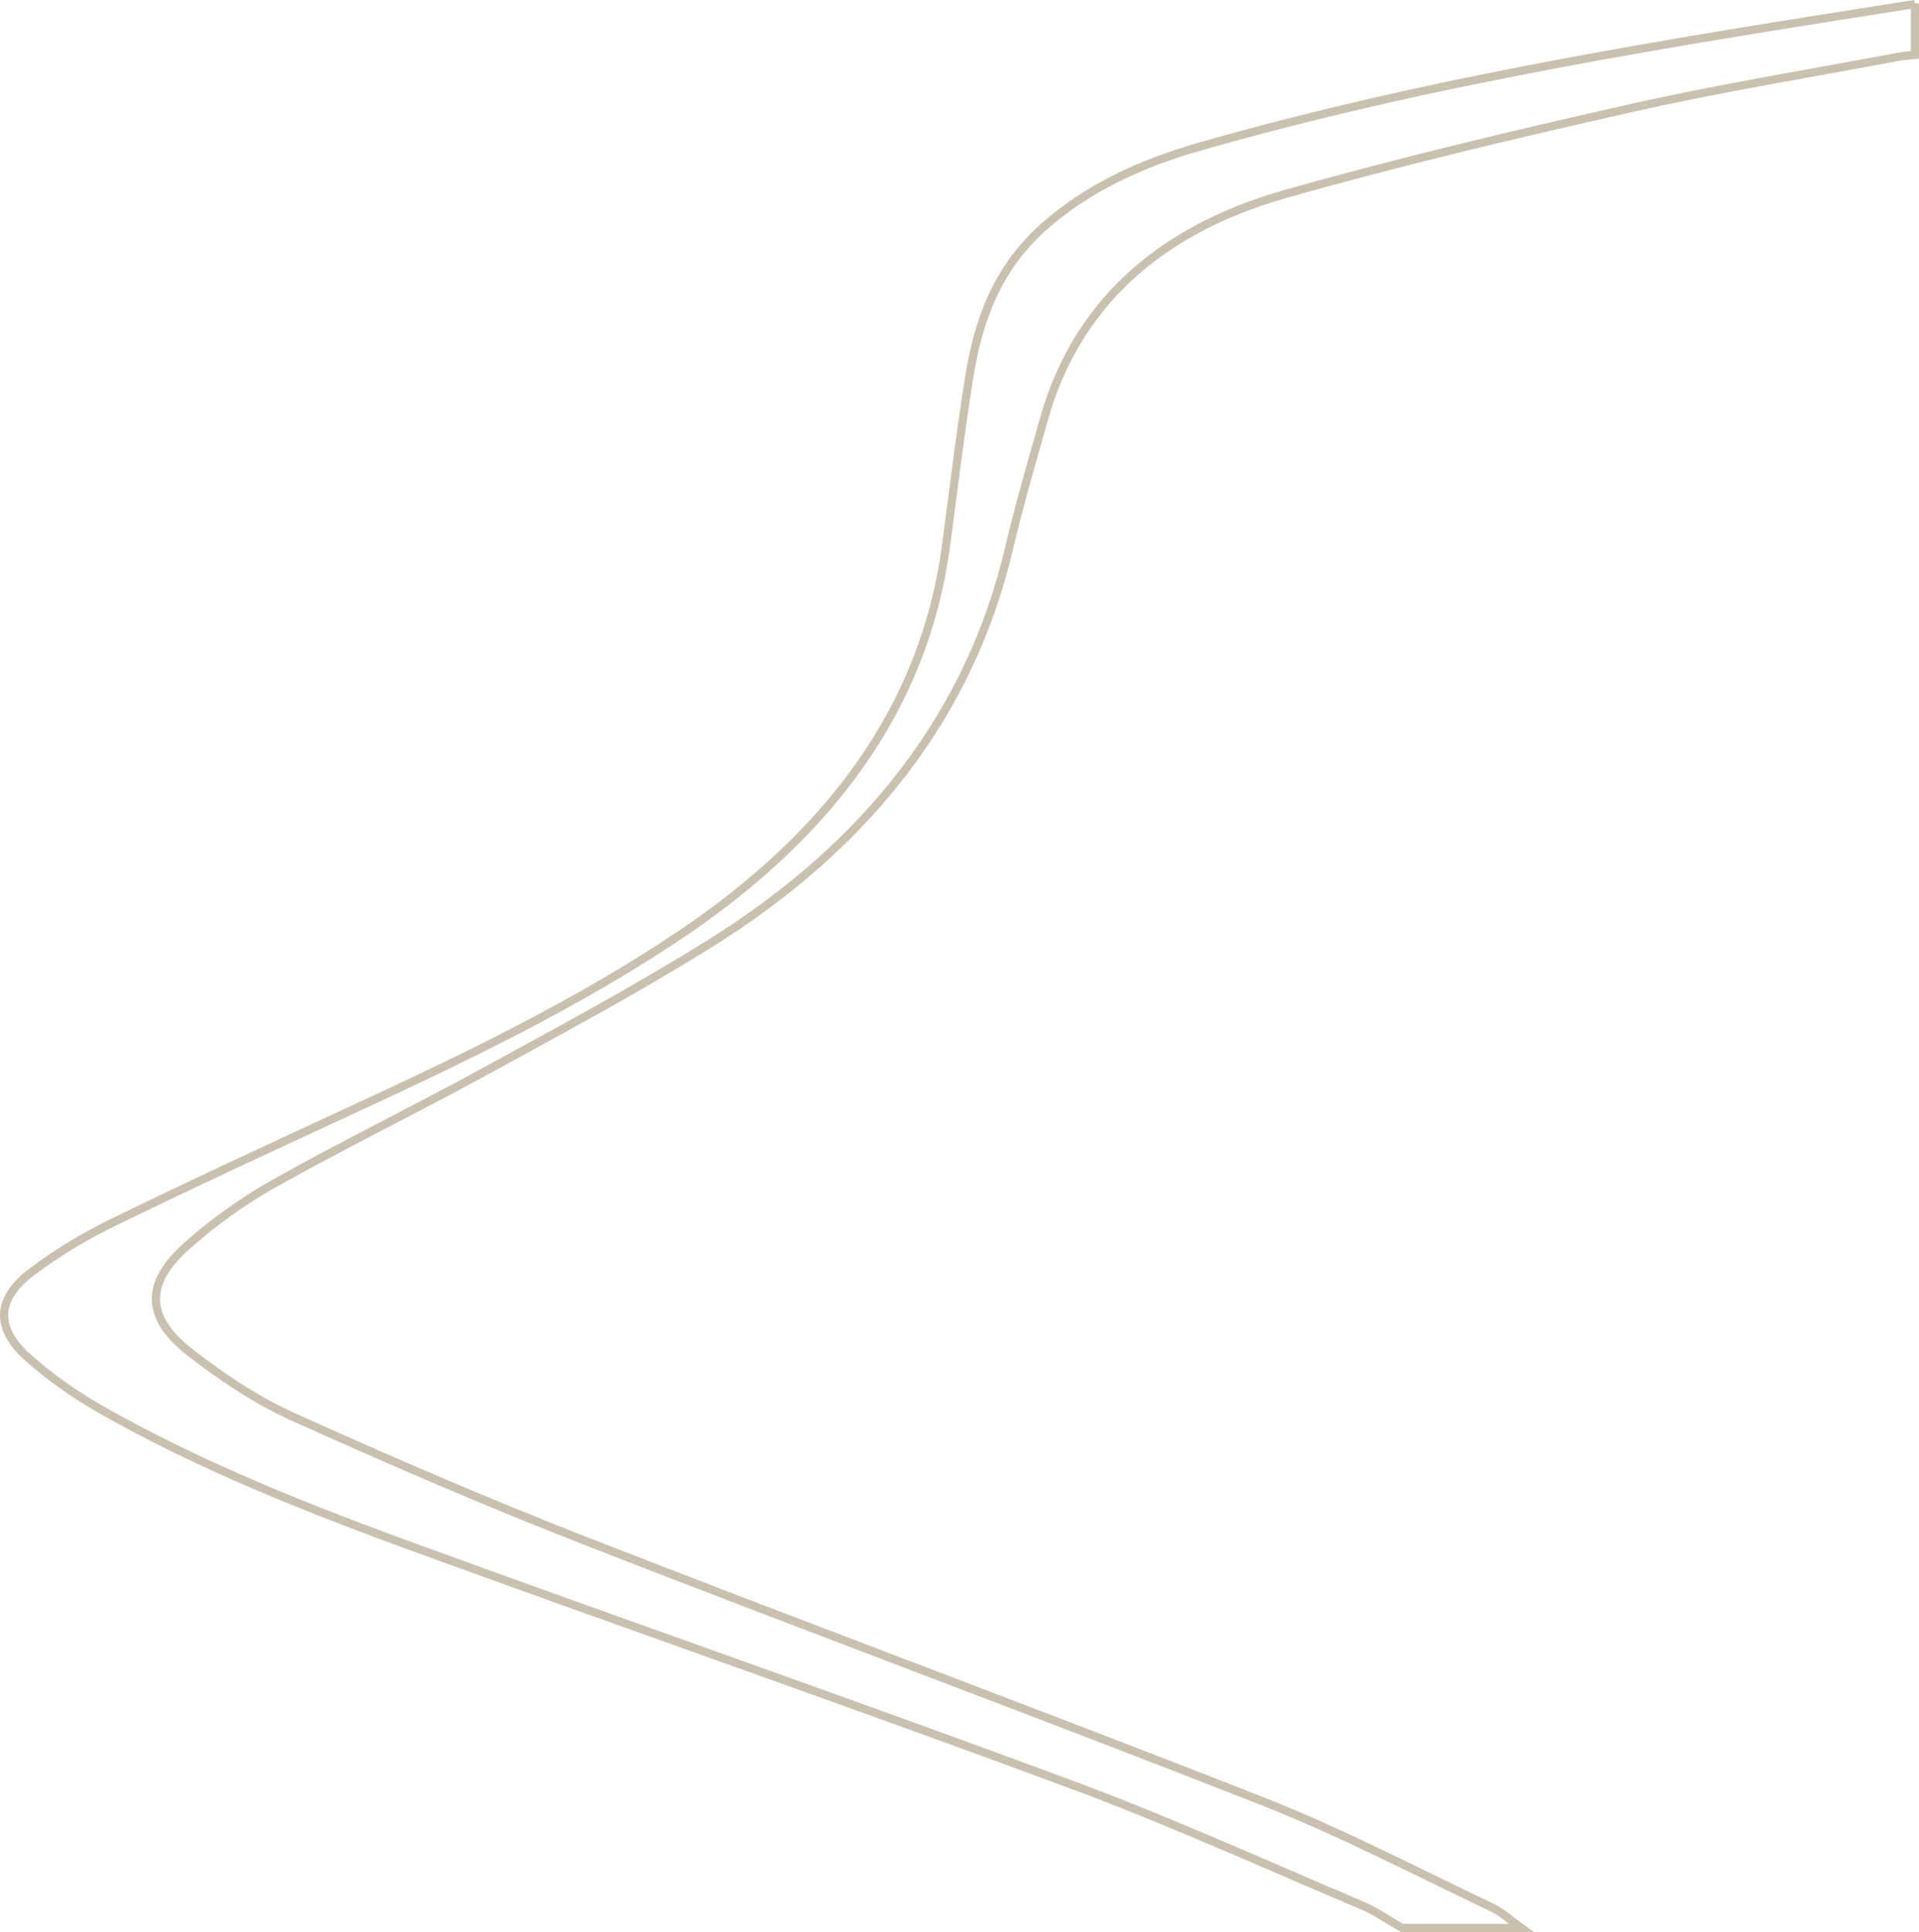 <?xml version="1.0" encoding="utf-8"?>
<svg xmlns="http://www.w3.org/2000/svg" fill="none" height="100%" overflow="visible" preserveAspectRatio="none" style="display: block;" viewBox="0 0 234.682 236.282" width="100%">
<path d="M234.182 0.459V6.723C233.531 6.793 232.865 6.81 232.229 6.931C221.388 8.979 210.457 10.749 199.738 13.161C185.476 16.371 171.229 19.754 157.239 23.71C141.417 28.187 131.516 37.574 127.67 51.248C126.186 56.505 124.642 61.763 123.4 67.072C118.692 87.113 106.368 103.181 86.897 115.345C78.01 120.897 68.653 125.912 59.372 130.996C50.818 135.681 41.976 139.984 33.498 144.756C29.622 146.925 26.003 149.562 22.808 152.408C17.676 156.989 17.812 161.188 23.293 165.439C27.093 168.371 31.257 171.2 35.784 173.247C47.608 178.591 59.584 183.762 71.772 188.516C99.237 199.24 126.958 209.495 154.393 220.287C164.007 224.07 173.091 228.842 182.357 233.232C183.719 233.874 184.825 234.915 186.036 235.782H171.456C169.82 234.845 168.276 233.752 166.52 233.006C154.65 227.991 142.931 222.647 130.774 218.153C104.551 208.419 78.055 199.205 51.757 189.644C38.055 184.664 24.519 179.355 12.135 172.258C9.001 170.471 6.048 168.354 3.444 166.046C-0.674 162.385 -0.462 158.776 4.019 155.444C6.972 153.258 10.212 151.262 13.633 149.597C23.217 144.912 32.937 140.418 42.657 135.924C56.708 129.434 70.606 122.771 83.158 114.338C101.462 102.053 113.014 86.576 115.679 66.847C116.602 59.941 117.42 53.035 118.525 46.146C119.615 39.362 121.826 32.907 127.67 27.719C132.954 23.034 139.479 19.997 146.656 17.95C175.15 9.777 204.658 5.127 234.167 0.494L234.182 0.459Z" id="Vector" stroke="#C9C0AE"/>
</svg>